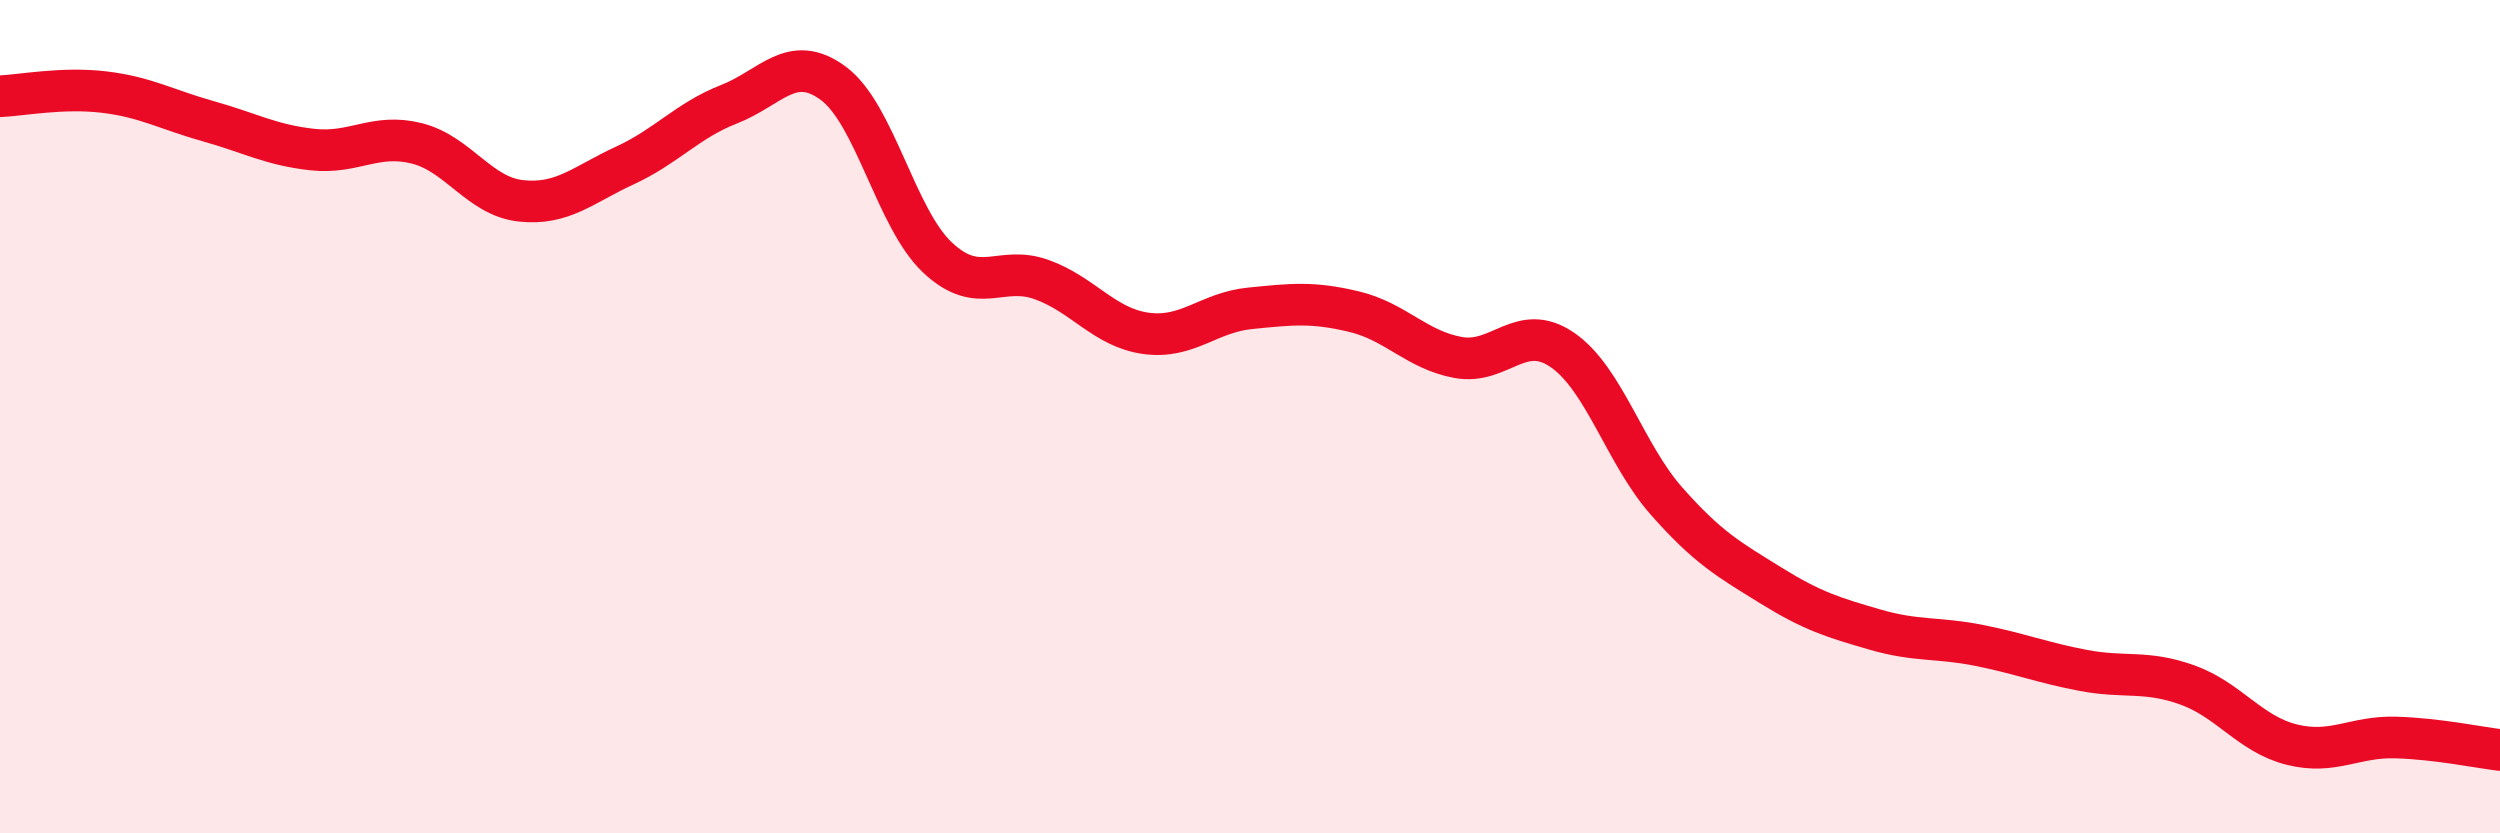 
    <svg width="60" height="20" viewBox="0 0 60 20" xmlns="http://www.w3.org/2000/svg">
      <path
        d="M 0,2.31 C 0.5,2.29 1.5,2.09 2.5,2.21 C 3.5,2.33 4,2.63 5,2.91 C 6,3.19 6.5,3.48 7.5,3.59 C 8.5,3.7 9,3.19 10,3.44 C 11,3.69 11.5,4.71 12.5,4.82 C 13.5,4.93 14,4.43 15,3.97 C 16,3.51 16.5,2.89 17.5,2.5 C 18.5,2.11 19,1.26 20,2 C 21,2.74 21.5,5.24 22.5,6.18 C 23.5,7.12 24,6.35 25,6.71 C 26,7.07 26.5,7.86 27.5,8 C 28.5,8.14 29,7.5 30,7.4 C 31,7.3 31.5,7.24 32.5,7.48 C 33.5,7.72 34,8.4 35,8.58 C 36,8.76 36.5,7.71 37.5,8.4 C 38.5,9.09 39,10.9 40,12.03 C 41,13.16 41.5,13.43 42.5,14.05 C 43.5,14.67 44,14.82 45,15.11 C 46,15.4 46.5,15.29 47.5,15.49 C 48.5,15.69 49,15.9 50,16.09 C 51,16.28 51.5,16.08 52.5,16.44 C 53.5,16.8 54,17.62 55,17.87 C 56,18.12 56.5,17.67 57.5,17.7 C 58.5,17.73 59.5,17.94 60,18L60 20L0 20Z"
        fill="#EB0A25"
        opacity="0.1"
        stroke-linecap="round"
        stroke-linejoin="round"
      />
      <path
        d="M 0,2.31 C 0.5,2.29 1.5,2.09 2.5,2.21 C 3.5,2.33 4,2.63 5,2.91 C 6,3.19 6.5,3.48 7.5,3.59 C 8.5,3.7 9,3.19 10,3.44 C 11,3.69 11.5,4.71 12.5,4.82 C 13.5,4.93 14,4.43 15,3.97 C 16,3.51 16.5,2.89 17.5,2.5 C 18.5,2.11 19,1.26 20,2 C 21,2.74 21.5,5.24 22.5,6.18 C 23.5,7.12 24,6.35 25,6.71 C 26,7.07 26.5,7.86 27.5,8 C 28.5,8.14 29,7.5 30,7.4 C 31,7.3 31.5,7.24 32.5,7.48 C 33.5,7.72 34,8.4 35,8.58 C 36,8.76 36.5,7.71 37.5,8.4 C 38.5,9.09 39,10.9 40,12.03 C 41,13.16 41.5,13.43 42.5,14.05 C 43.5,14.67 44,14.82 45,15.11 C 46,15.4 46.5,15.29 47.5,15.49 C 48.5,15.69 49,15.9 50,16.09 C 51,16.28 51.5,16.08 52.5,16.44 C 53.5,16.8 54,17.62 55,17.87 C 56,18.12 56.5,17.67 57.5,17.7 C 58.5,17.73 59.5,17.94 60,18"
        stroke="#EB0A25"
        stroke-width="1"
        fill="none"
        stroke-linecap="round"
        stroke-linejoin="round"
      />
    </svg>
  